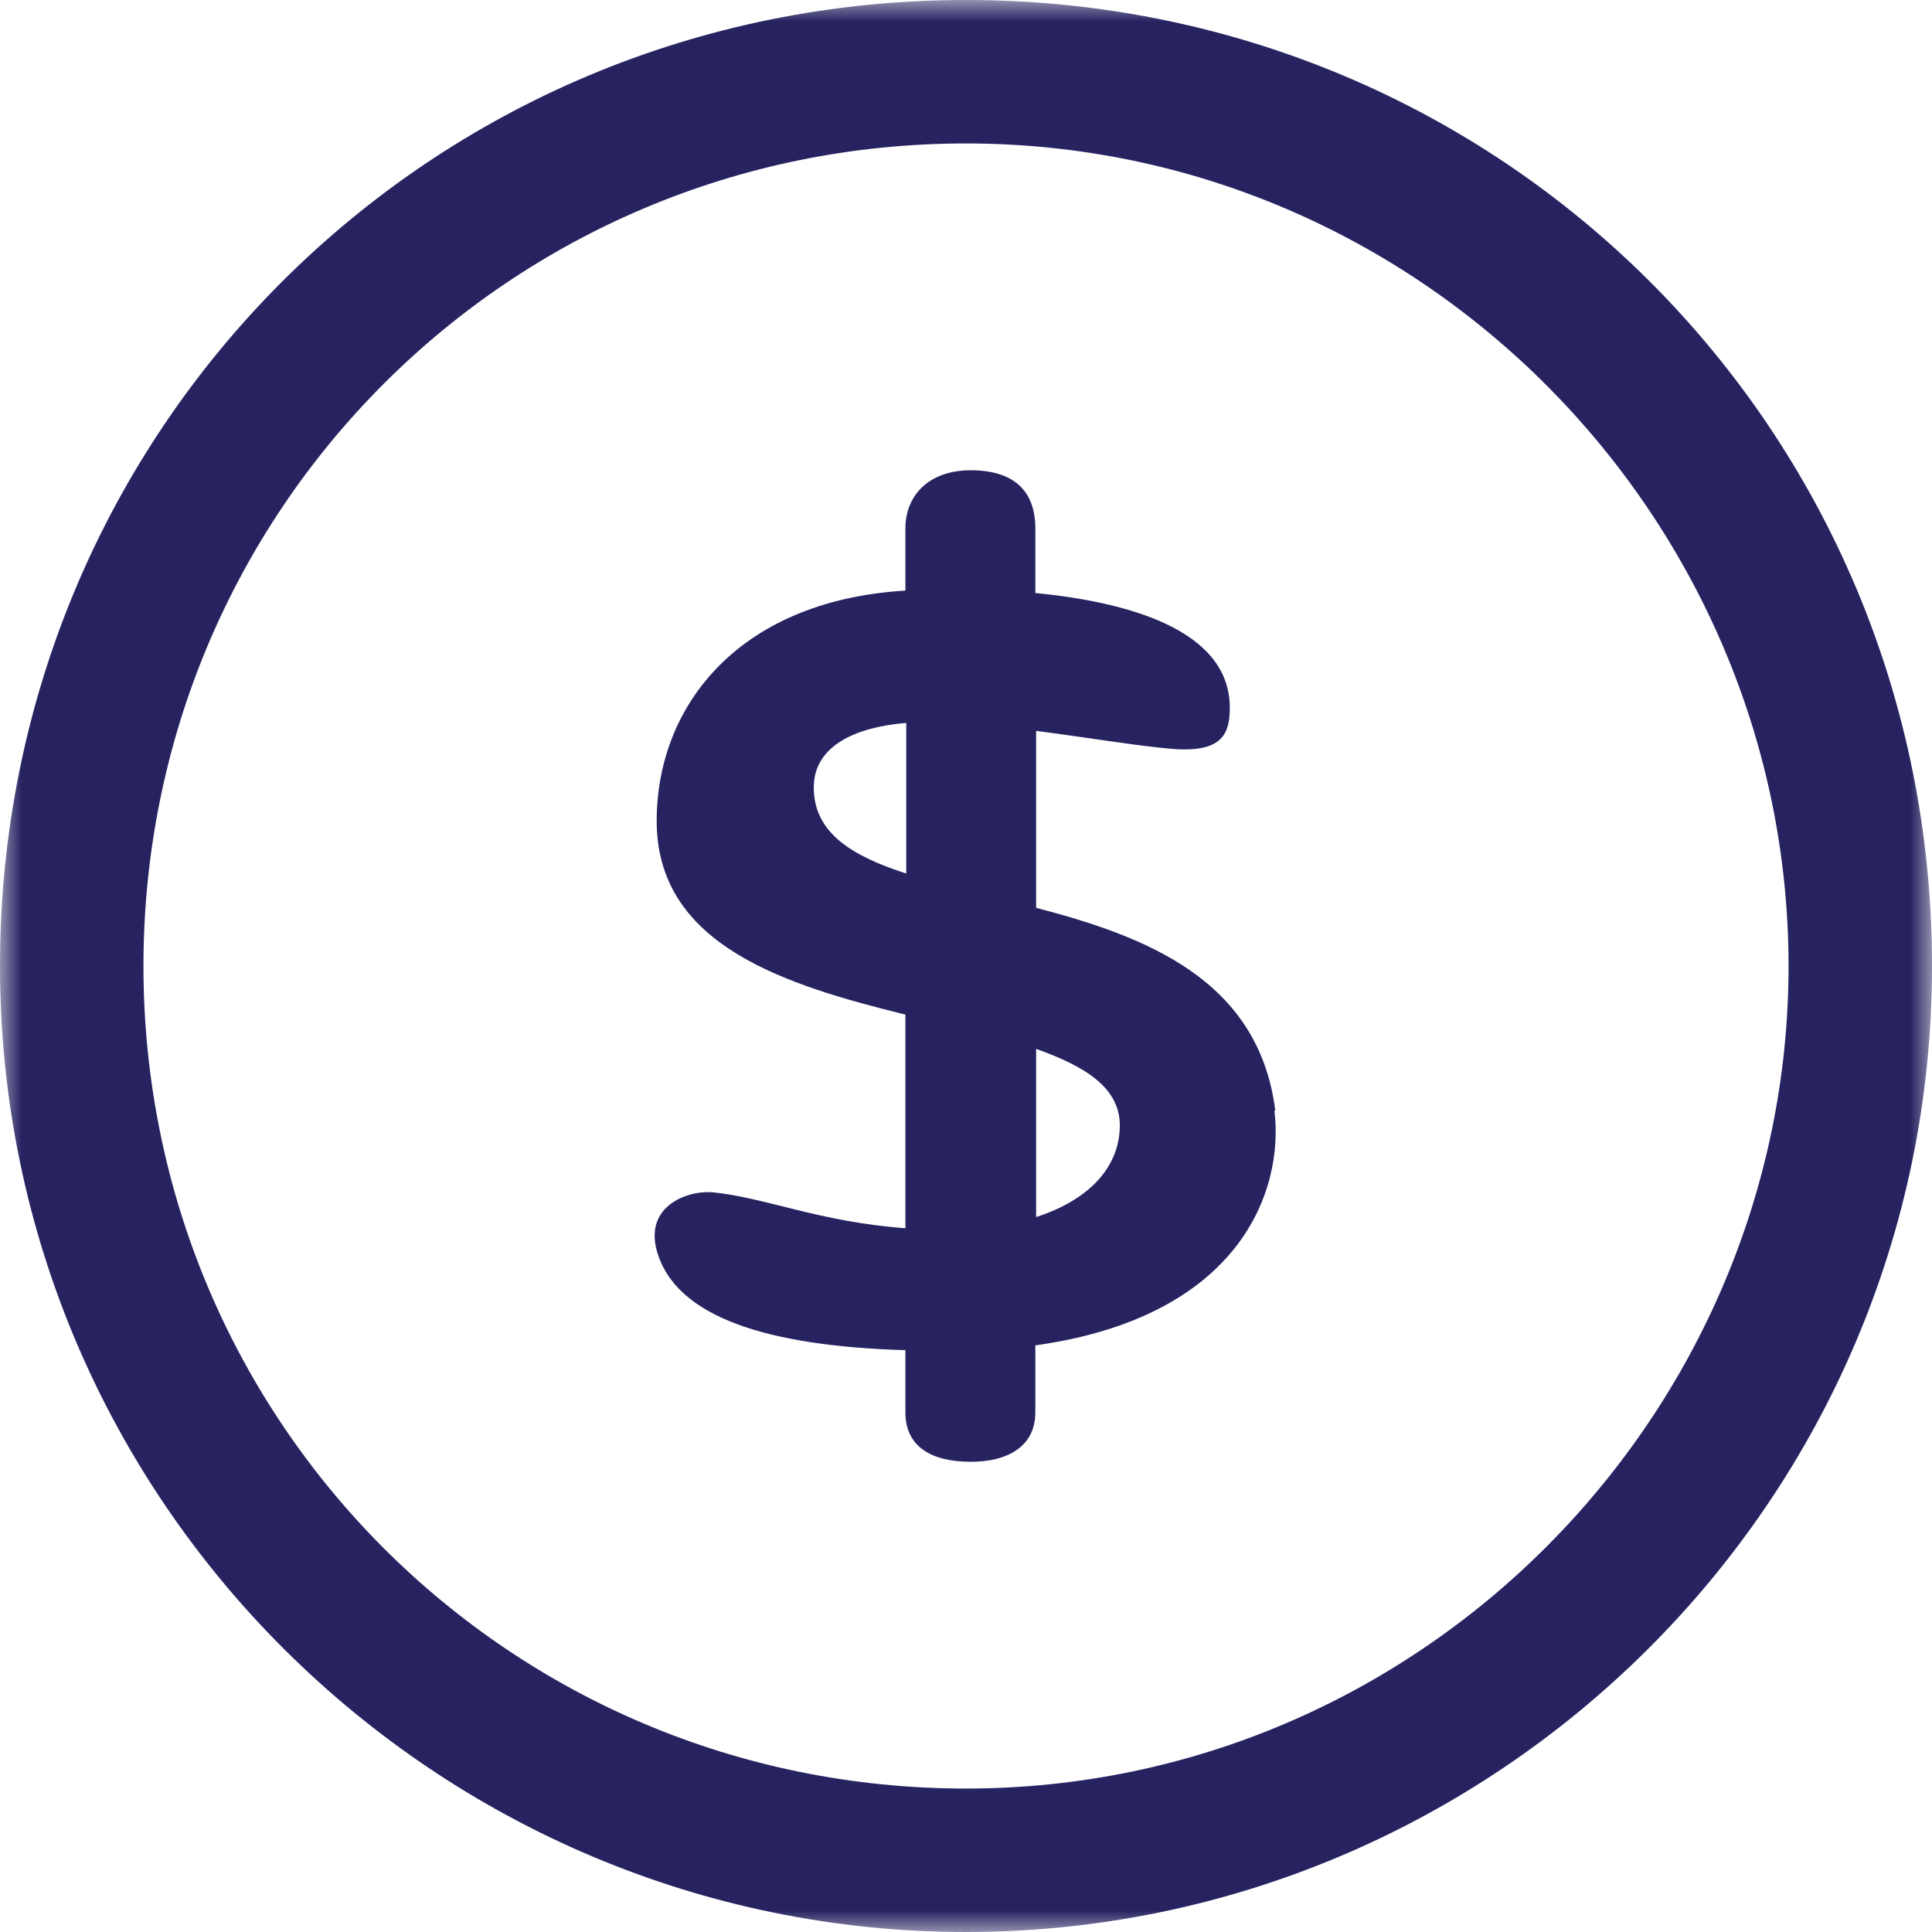 <svg width="44" height="44" viewBox="0 0 44 44" fill="none" xmlns="http://www.w3.org/2000/svg">
<g clip-path="url(#clip0_0_248)">
<mask id="mask0_0_248" style="mask-type:luminance" maskUnits="userSpaceOnUse" x="0" y="0" width="44" height="44">
<path d="M44 0H0V44H44V0Z" fill="white"/>
</mask>
<g mask="url(#mask0_0_248)">
<path d="M22 3.267C11.617 3.267 3.267 11.617 3.267 22C3.267 32.383 11.617 40.733 22 40.733C32.383 40.733 40.733 32.183 40.733 22C40.733 11.817 32.383 3.267 22 3.267ZM22 44C9.983 44 0 34.216 0 22C0 9.784 9.784 0 22 0C34.216 0 44 9.784 44 22C44 34.216 34.017 44 22 44Z" fill="#272361"/>
<path d="M23.597 27.718V23.888C24.723 24.287 25.503 24.777 25.503 25.63C25.503 26.556 24.832 27.319 23.597 27.718ZM18.533 17.934C18.533 16.972 19.513 16.555 20.639 16.464V19.894C19.404 19.495 18.533 18.969 18.533 17.934ZM29.043 25.285C28.662 22.309 26.102 21.328 23.597 20.675V16.645C24.85 16.809 26.03 17.008 26.792 17.063C27.827 17.117 28.008 16.718 28.008 16.119C28.008 14.322 25.63 13.705 23.579 13.505V12.035C23.579 11.163 23.071 10.71 22.109 10.71C21.147 10.71 20.62 11.29 20.62 12.035V13.45C16.718 13.687 14.903 16.191 14.957 18.805C15.03 21.546 17.898 22.436 20.62 23.107V27.972C18.66 27.827 17.462 27.282 16.246 27.155C15.629 27.101 14.685 27.482 14.957 28.48C15.375 30.005 17.498 30.658 20.62 30.749V32.165C20.62 32.927 21.183 33.291 22.109 33.291C22.944 33.291 23.579 32.946 23.579 32.165V30.64C28.244 29.987 29.243 27.119 29.025 25.304" fill="#272361"/>
</g>
</g>
<defs>
<clipPath id="clip0_0_248">
<rect width="44" height="44" fill="white"/>
</clipPath>
</defs>
</svg>
